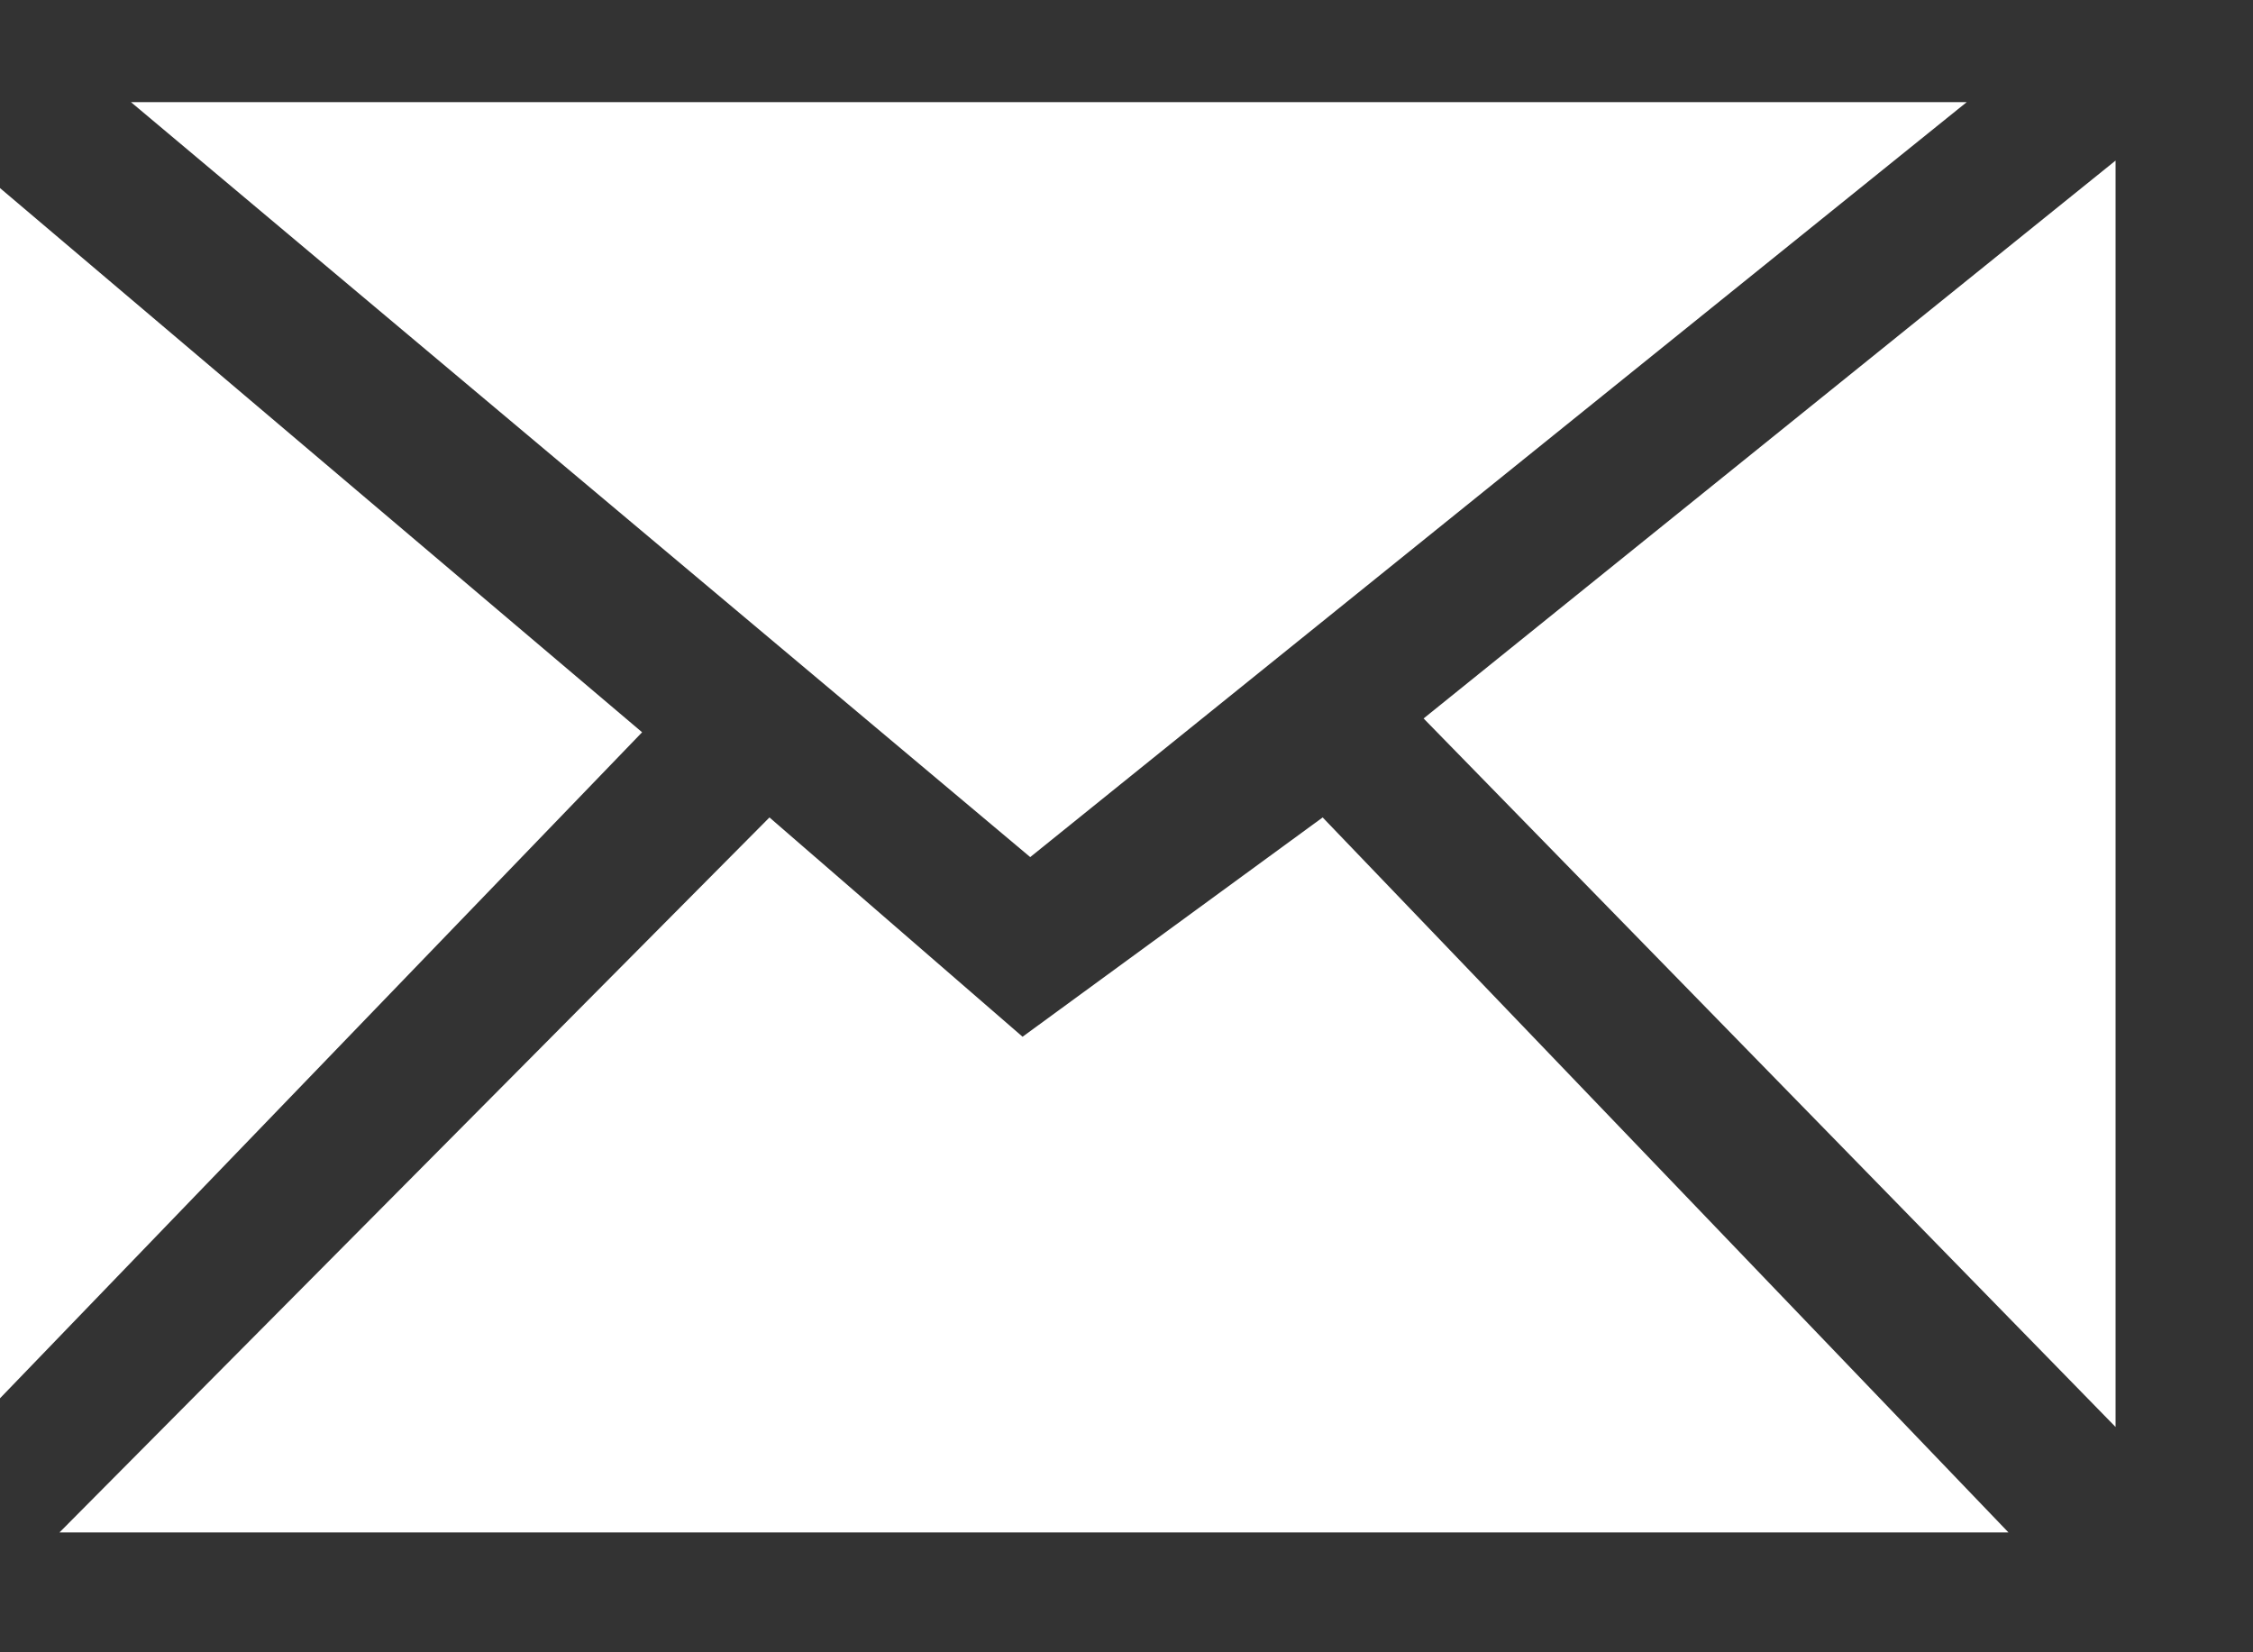 <?xml version="1.0" encoding="UTF-8"?>
<svg width="15px" height="11px" viewBox="0 0 15 11" version="1.1" xmlns="http://www.w3.org/2000/svg" xmlns:xlink="http://www.w3.org/1999/xlink">
    <rect x="0" y="0" width="15" height="11" fill="#333333" stroke="none"/>
    <!-- Generator: Sketch 52.2 (67145) - http://www.bohemiancoding.com/sketch -->
    <title>Combined Shape</title>
    <desc>Created with Sketch.</desc>
    <g id="Symbols" stroke="none" stroke-width="1" fill="none" fill-rule="evenodd">
        <g id="footer" transform="translate(-387, -50)" fill="#FFFFFF">
            <path d="M400.094,50.68 L393.859,55.706 L387.872,50.68 L400.094,50.68 Z M401.085,51.069 L401.085,59.5 L396.478,54.783 L401.085,51.069 Z M395.806,55.442 L400.372,60.202 L387.396,60.202 L392.123,55.442 L393.808,56.902 L395.806,55.442 Z M387,51.252 L391.275,54.875 L387,59.309 L387,51.252 Z" id="Combined-Shape"></path>
        </g>
    </g>
</svg>